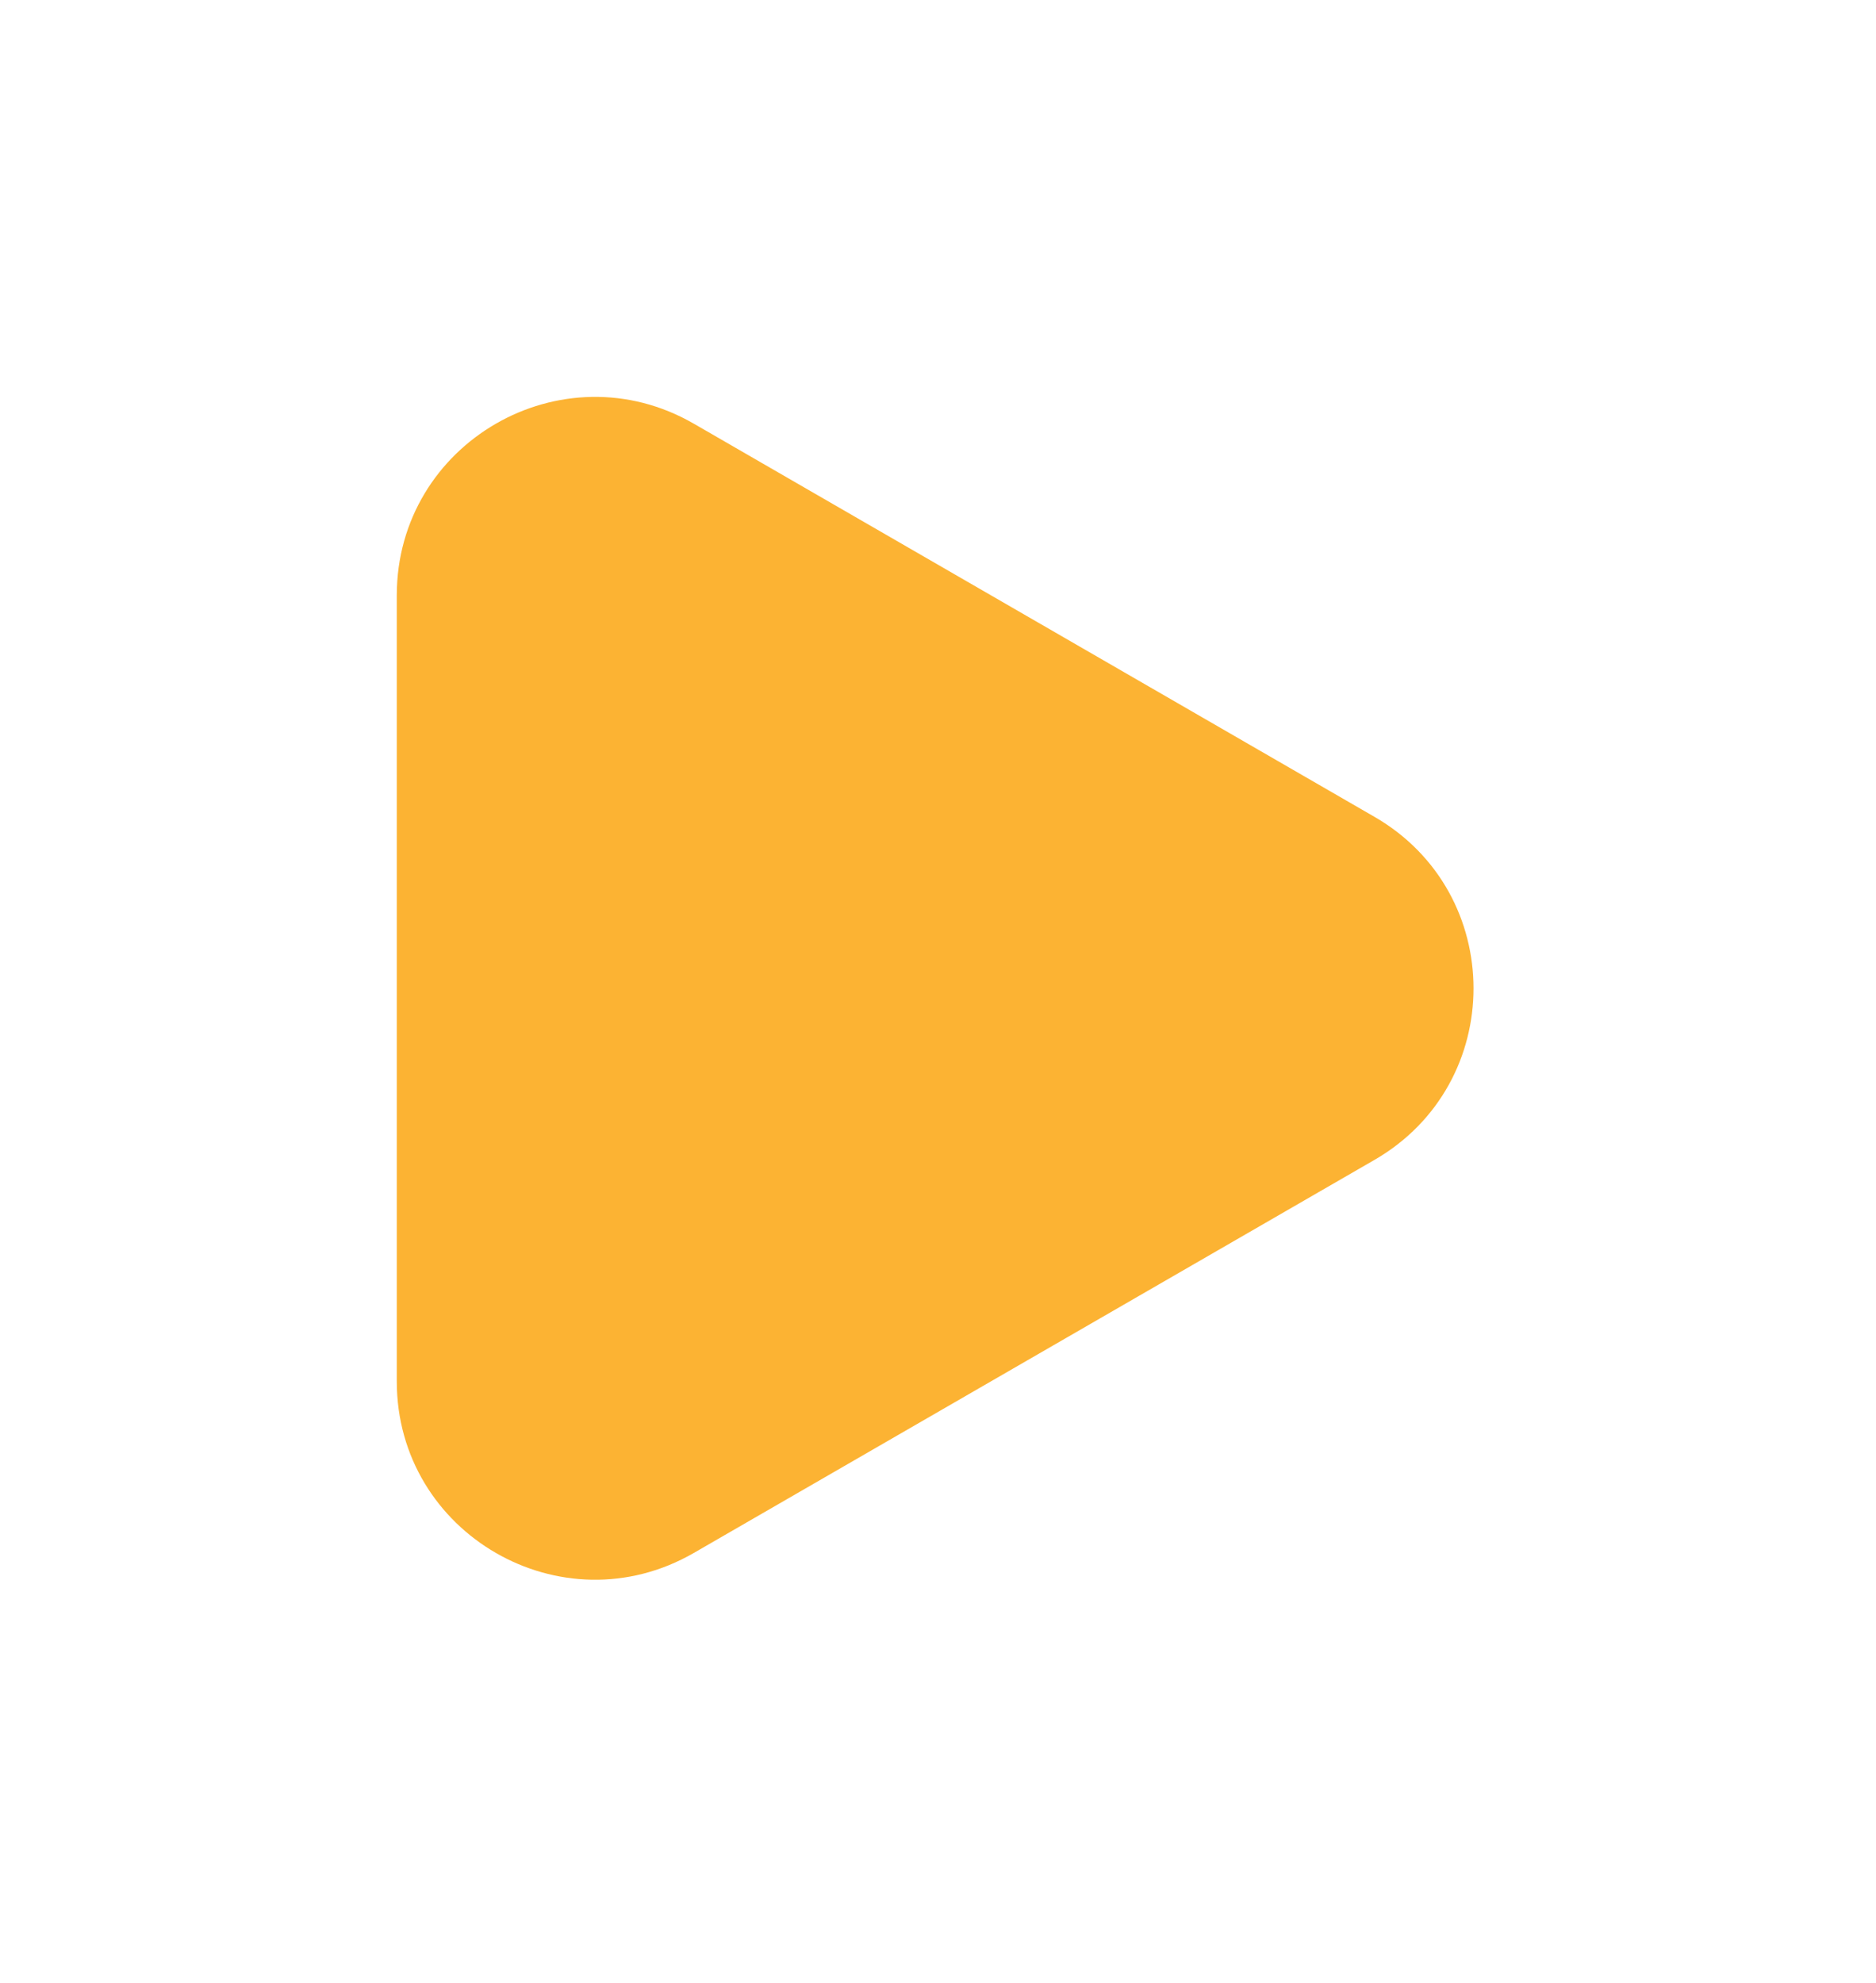 <?xml version="1.0" encoding="UTF-8"?> <svg xmlns="http://www.w3.org/2000/svg" viewBox="0 0 18.874 19.943" fill="none"><g filter="url(#filter0_d_1750_701)"><path d="M1.992 3.988C1.992 2.454 3.653 1.495 4.981 2.262L11.828 6.216C13.157 6.983 13.157 8.9 11.828 9.667L4.981 13.62C3.653 14.387 1.992 13.428 1.992 11.895L1.992 3.988Z" fill="#FCB333"></path></g><defs><filter id="filter0_d_1750_701" x="0" y="0" width="18.802" height="19.867" filterUnits="userSpaceOnUse" color-interpolation-filters="sRGB"><feFlood flood-opacity="0" result="BackgroundImageFix"></feFlood><feColorMatrix in="SourceAlpha" type="matrix" values="0 0 0 0 0 0 0 0 0 0 0 0 0 0 0 0 0 0 127 0" result="hardAlpha"></feColorMatrix><feOffset dx="2" dy="2"></feOffset><feGaussianBlur stdDeviation="2"></feGaussianBlur><feComposite in2="hardAlpha" operator="out"></feComposite><feColorMatrix type="matrix" values="0 0 0 0 0 0 0 0 0 0 0 0 0 0 0 0 0 0 0.53 0"></feColorMatrix><feBlend mode="normal" in2="BackgroundImageFix" result="effect1_dropShadow_1750_701"></feBlend><feBlend mode="normal" in="SourceGraphic" in2="effect1_dropShadow_1750_701" result="shape"></feBlend></filter></defs></svg> 